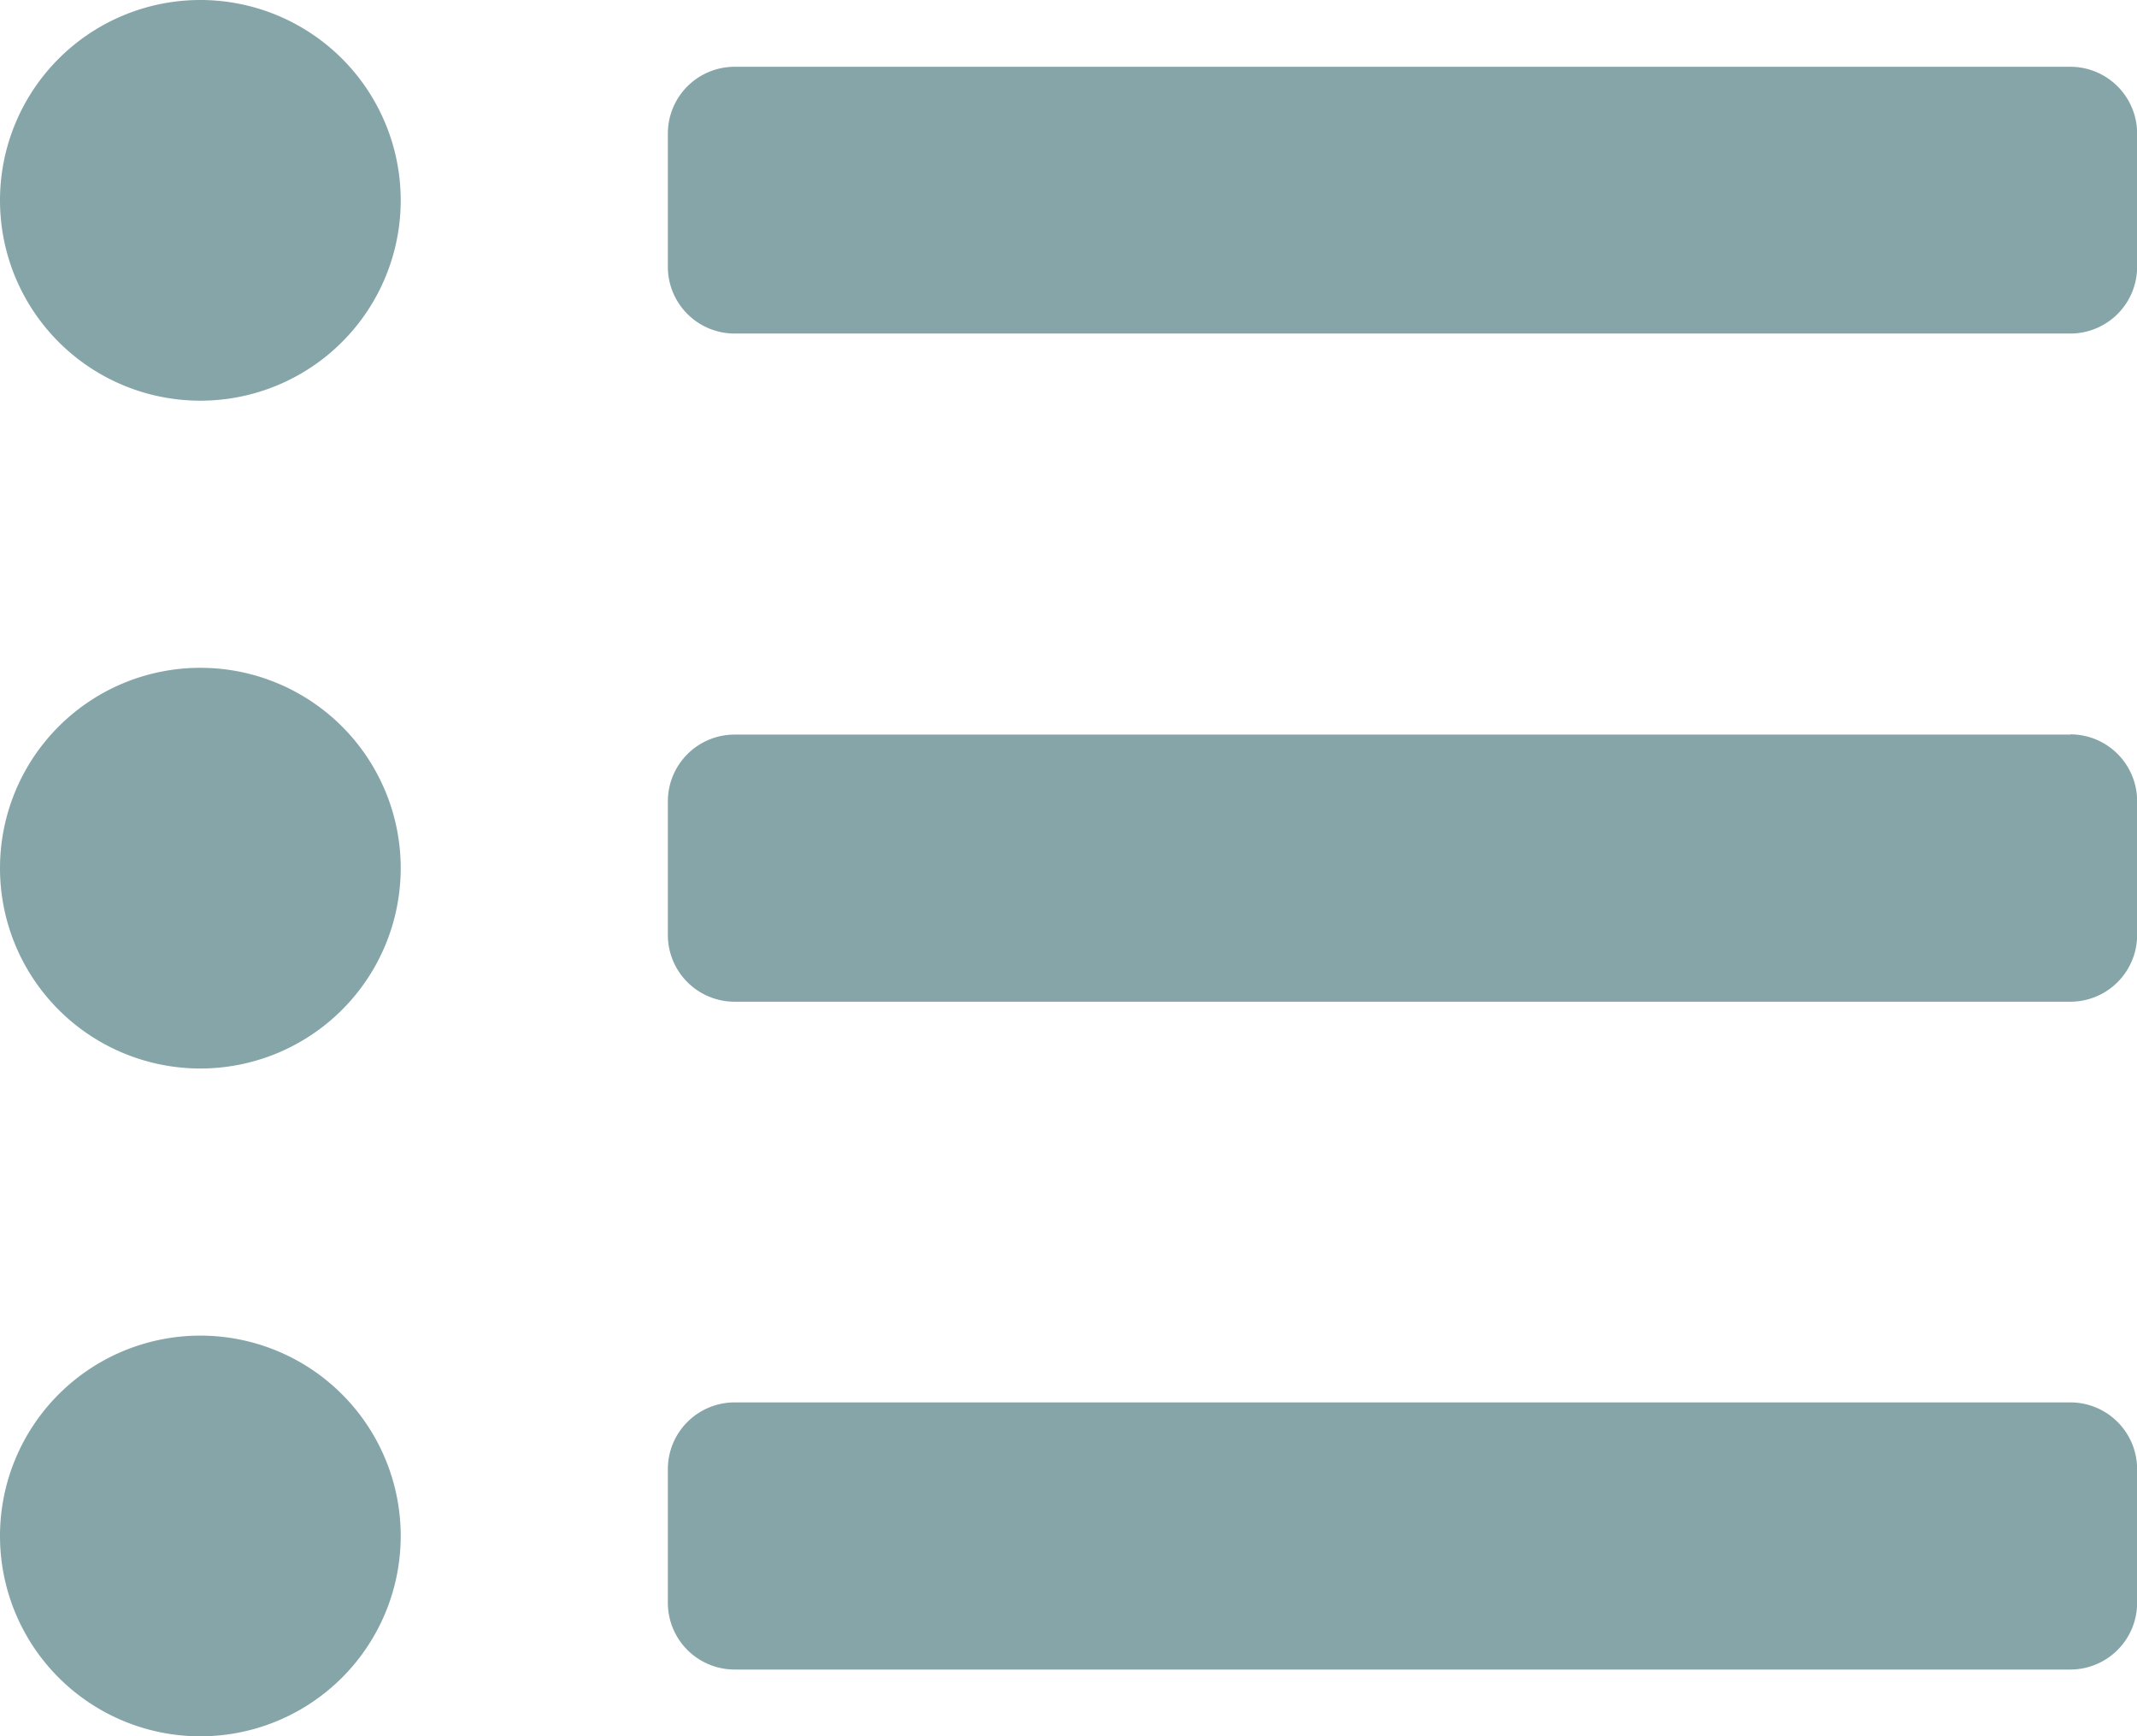 <svg xmlns="http://www.w3.org/2000/svg" width="17.823" height="14.481" viewBox="0 0 17.823 14.481">
  <g id="icon_menu" transform="translate(6467.003 10674.45)">
    <path id="Icon_awesome-list-ul" data-name="Icon awesome-list-ul" d="M1.671,3.375A1.671,1.671,0,1,0,3.342,5.046,1.671,1.671,0,0,0,1.671,3.375Zm0,5.57a1.671,1.671,0,1,0,1.671,1.671A1.671,1.671,0,0,0,1.671,8.945Zm0,5.57a1.671,1.671,0,1,0,1.671,1.671,1.671,1.671,0,0,0-1.671-1.671Zm15.6.557H6.127a.557.557,0,0,0-.557.557v1.114a.557.557,0,0,0,.557.557h11.14a.557.557,0,0,0,.557-.557V15.628A.557.557,0,0,0,17.266,15.072Zm0-11.14H6.127a.557.557,0,0,0-.557.557V5.6a.557.557,0,0,0,.557.557h11.14a.557.557,0,0,0,.557-.557V4.489A.557.557,0,0,0,17.266,3.932Zm0,5.57H6.127a.557.557,0,0,0-.557.557v1.114a.557.557,0,0,0,.557.557h11.14a.557.557,0,0,0,.557-.557V10.059A.557.557,0,0,0,17.266,9.5Z" transform="translate(-6467.003 -10677.825)" fill="#85a5a8"/>
  </g>
</svg>
